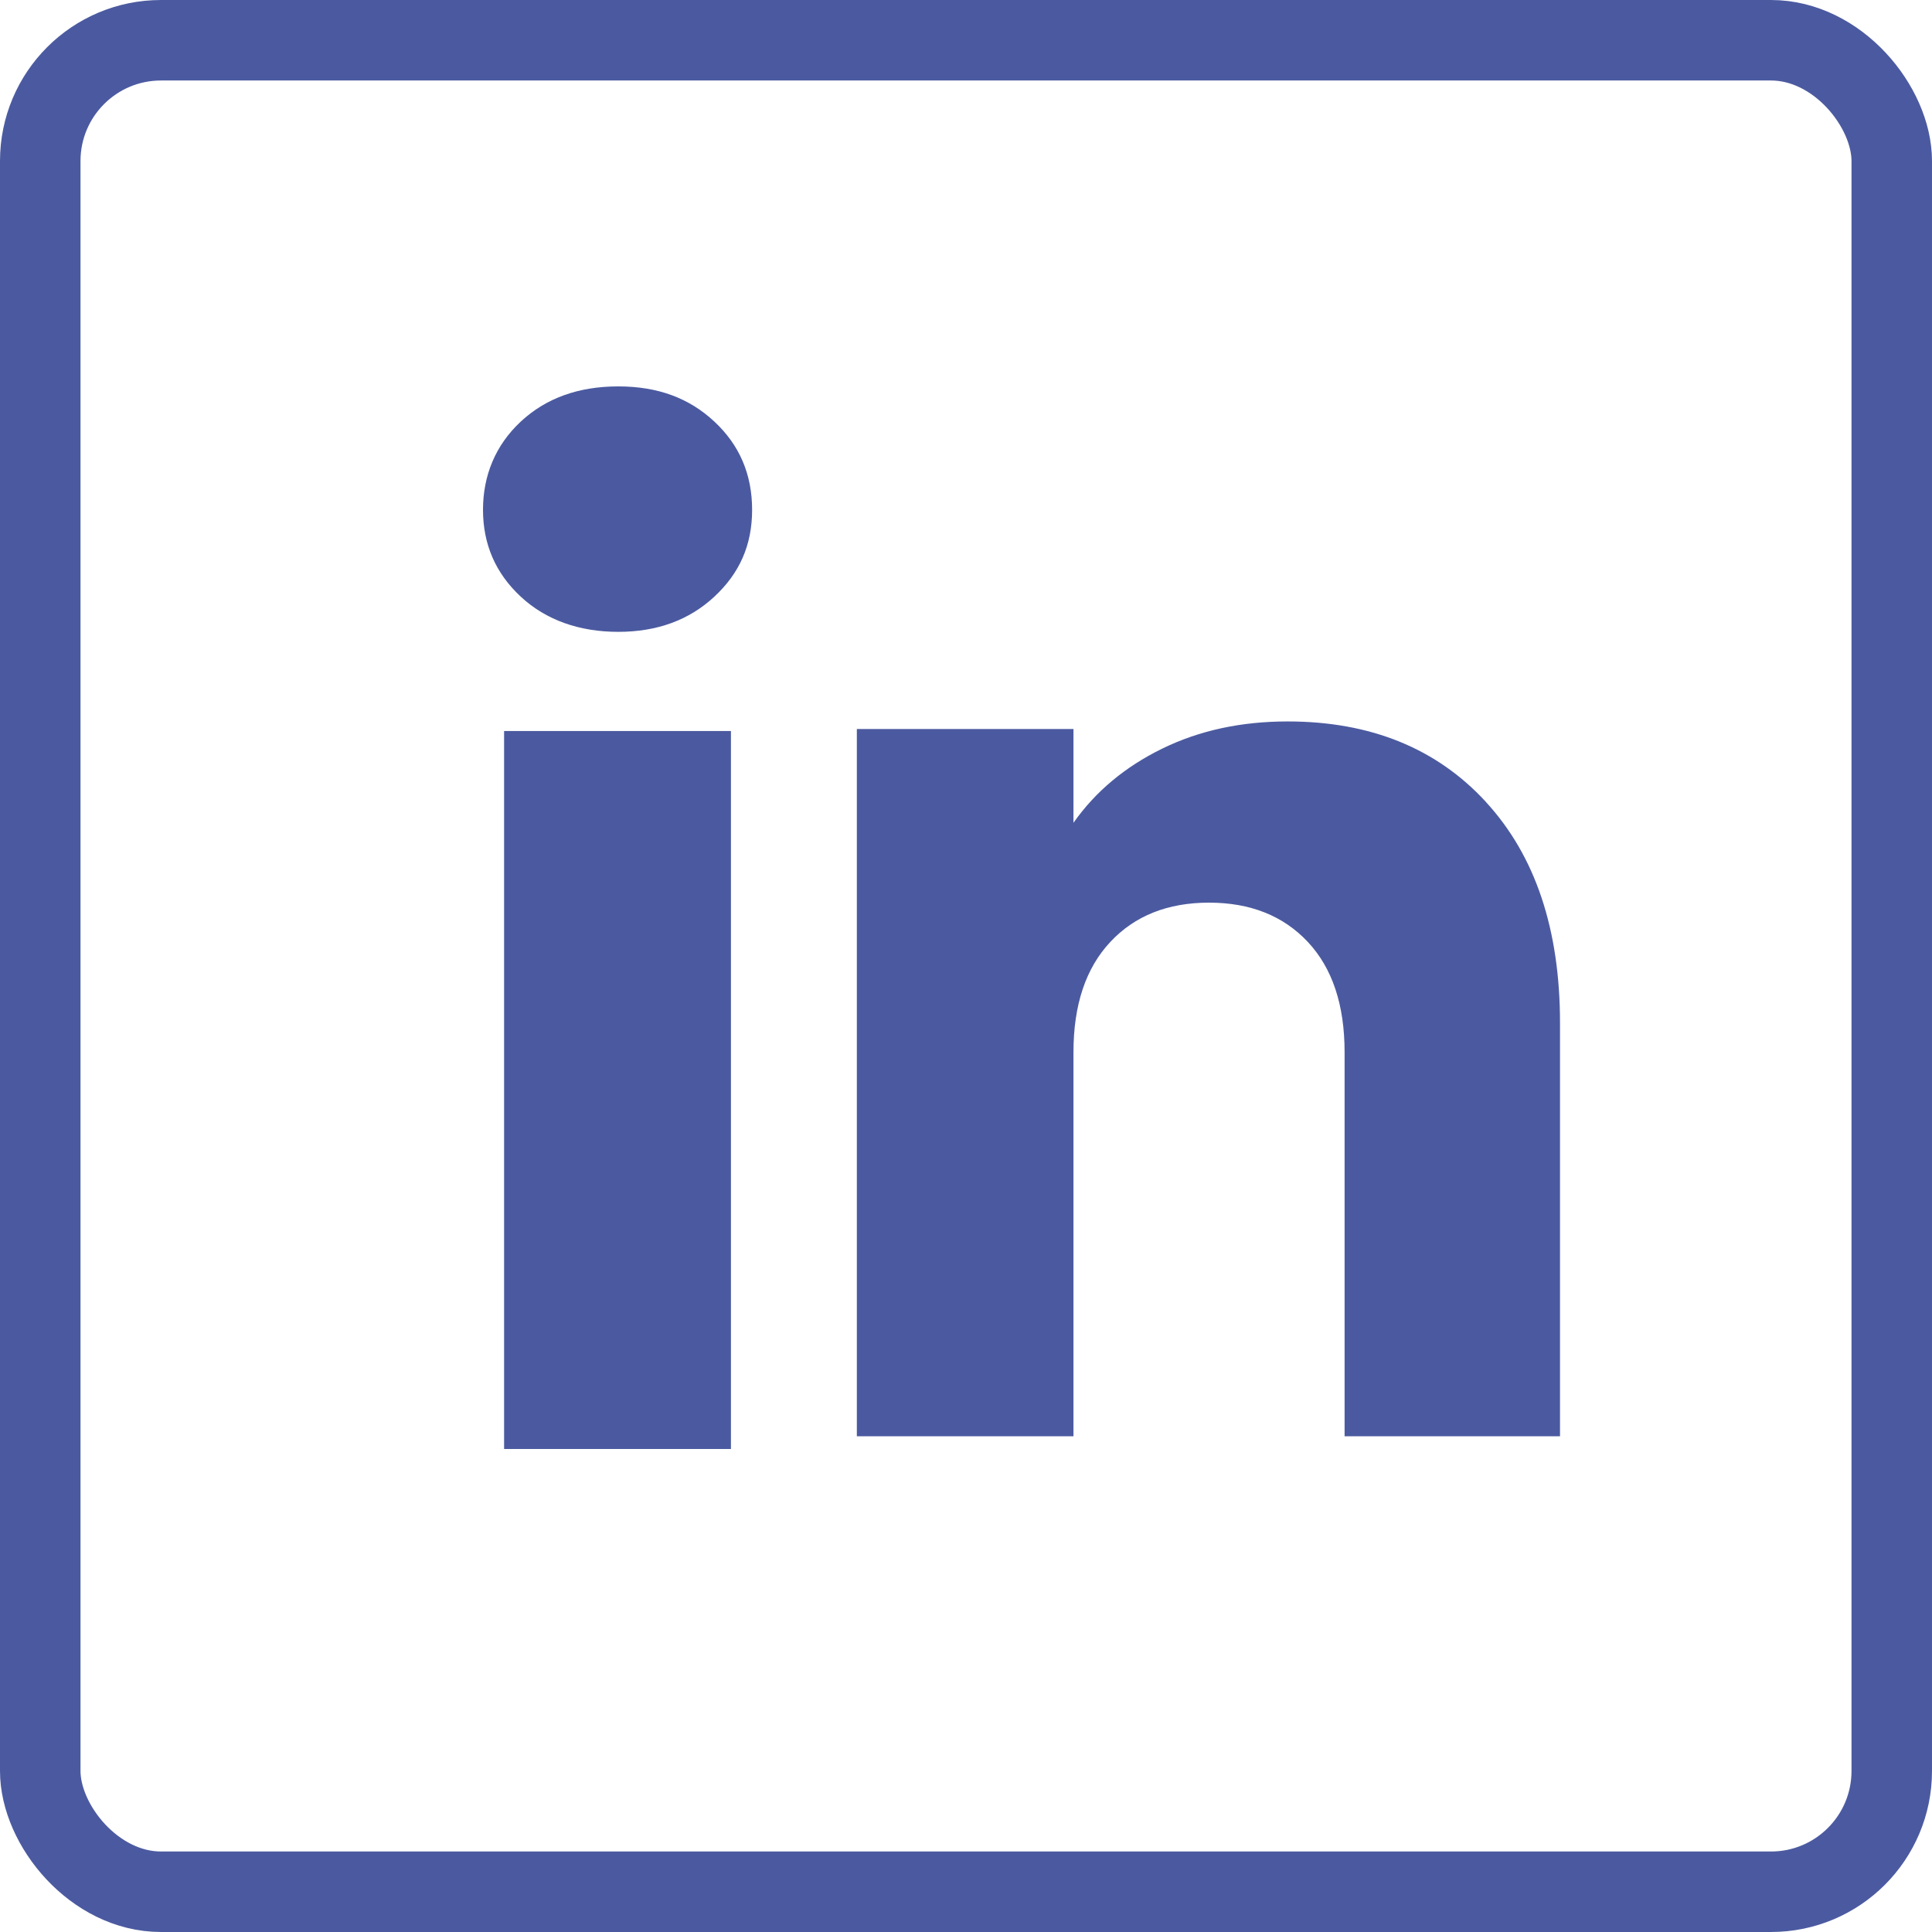 <svg width="24" height="24" viewBox="0 0 24 24" fill="none" xmlns="http://www.w3.org/2000/svg">
<rect x="0.5" y="0.5" width="23" height="23" rx="1.5" stroke="#4B5AA0"/>
<path d="M6.469 7.412C6.156 7.121 6 6.761 6 6.333C6 5.904 6.157 5.528 6.469 5.237C6.782 4.946 7.186 4.8 7.68 4.8C8.174 4.8 8.562 4.946 8.874 5.237C9.187 5.528 9.343 5.894 9.343 6.333C9.343 6.772 9.187 7.121 8.874 7.412C8.561 7.703 8.163 7.849 7.68 7.849C7.197 7.849 6.782 7.703 6.469 7.412ZM9.08 9.081V18H6.262V9.081H9.08Z" fill="#4B5AA0"/>
<path d="M18.458 9.962C19.072 10.629 19.379 11.544 19.379 12.709V17.842H16.703V13.071C16.703 12.483 16.551 12.027 16.247 11.702C15.943 11.377 15.533 11.213 15.019 11.213C14.506 11.213 14.096 11.376 13.792 11.702C13.488 12.027 13.335 12.483 13.335 13.071V17.842H10.644V9.056H13.335V10.221C13.608 9.833 13.975 9.526 14.437 9.3C14.898 9.074 15.418 8.962 15.995 8.962C17.023 8.962 17.845 9.295 18.458 9.961V9.962Z" fill="#4B5AA0"/>
</svg>
